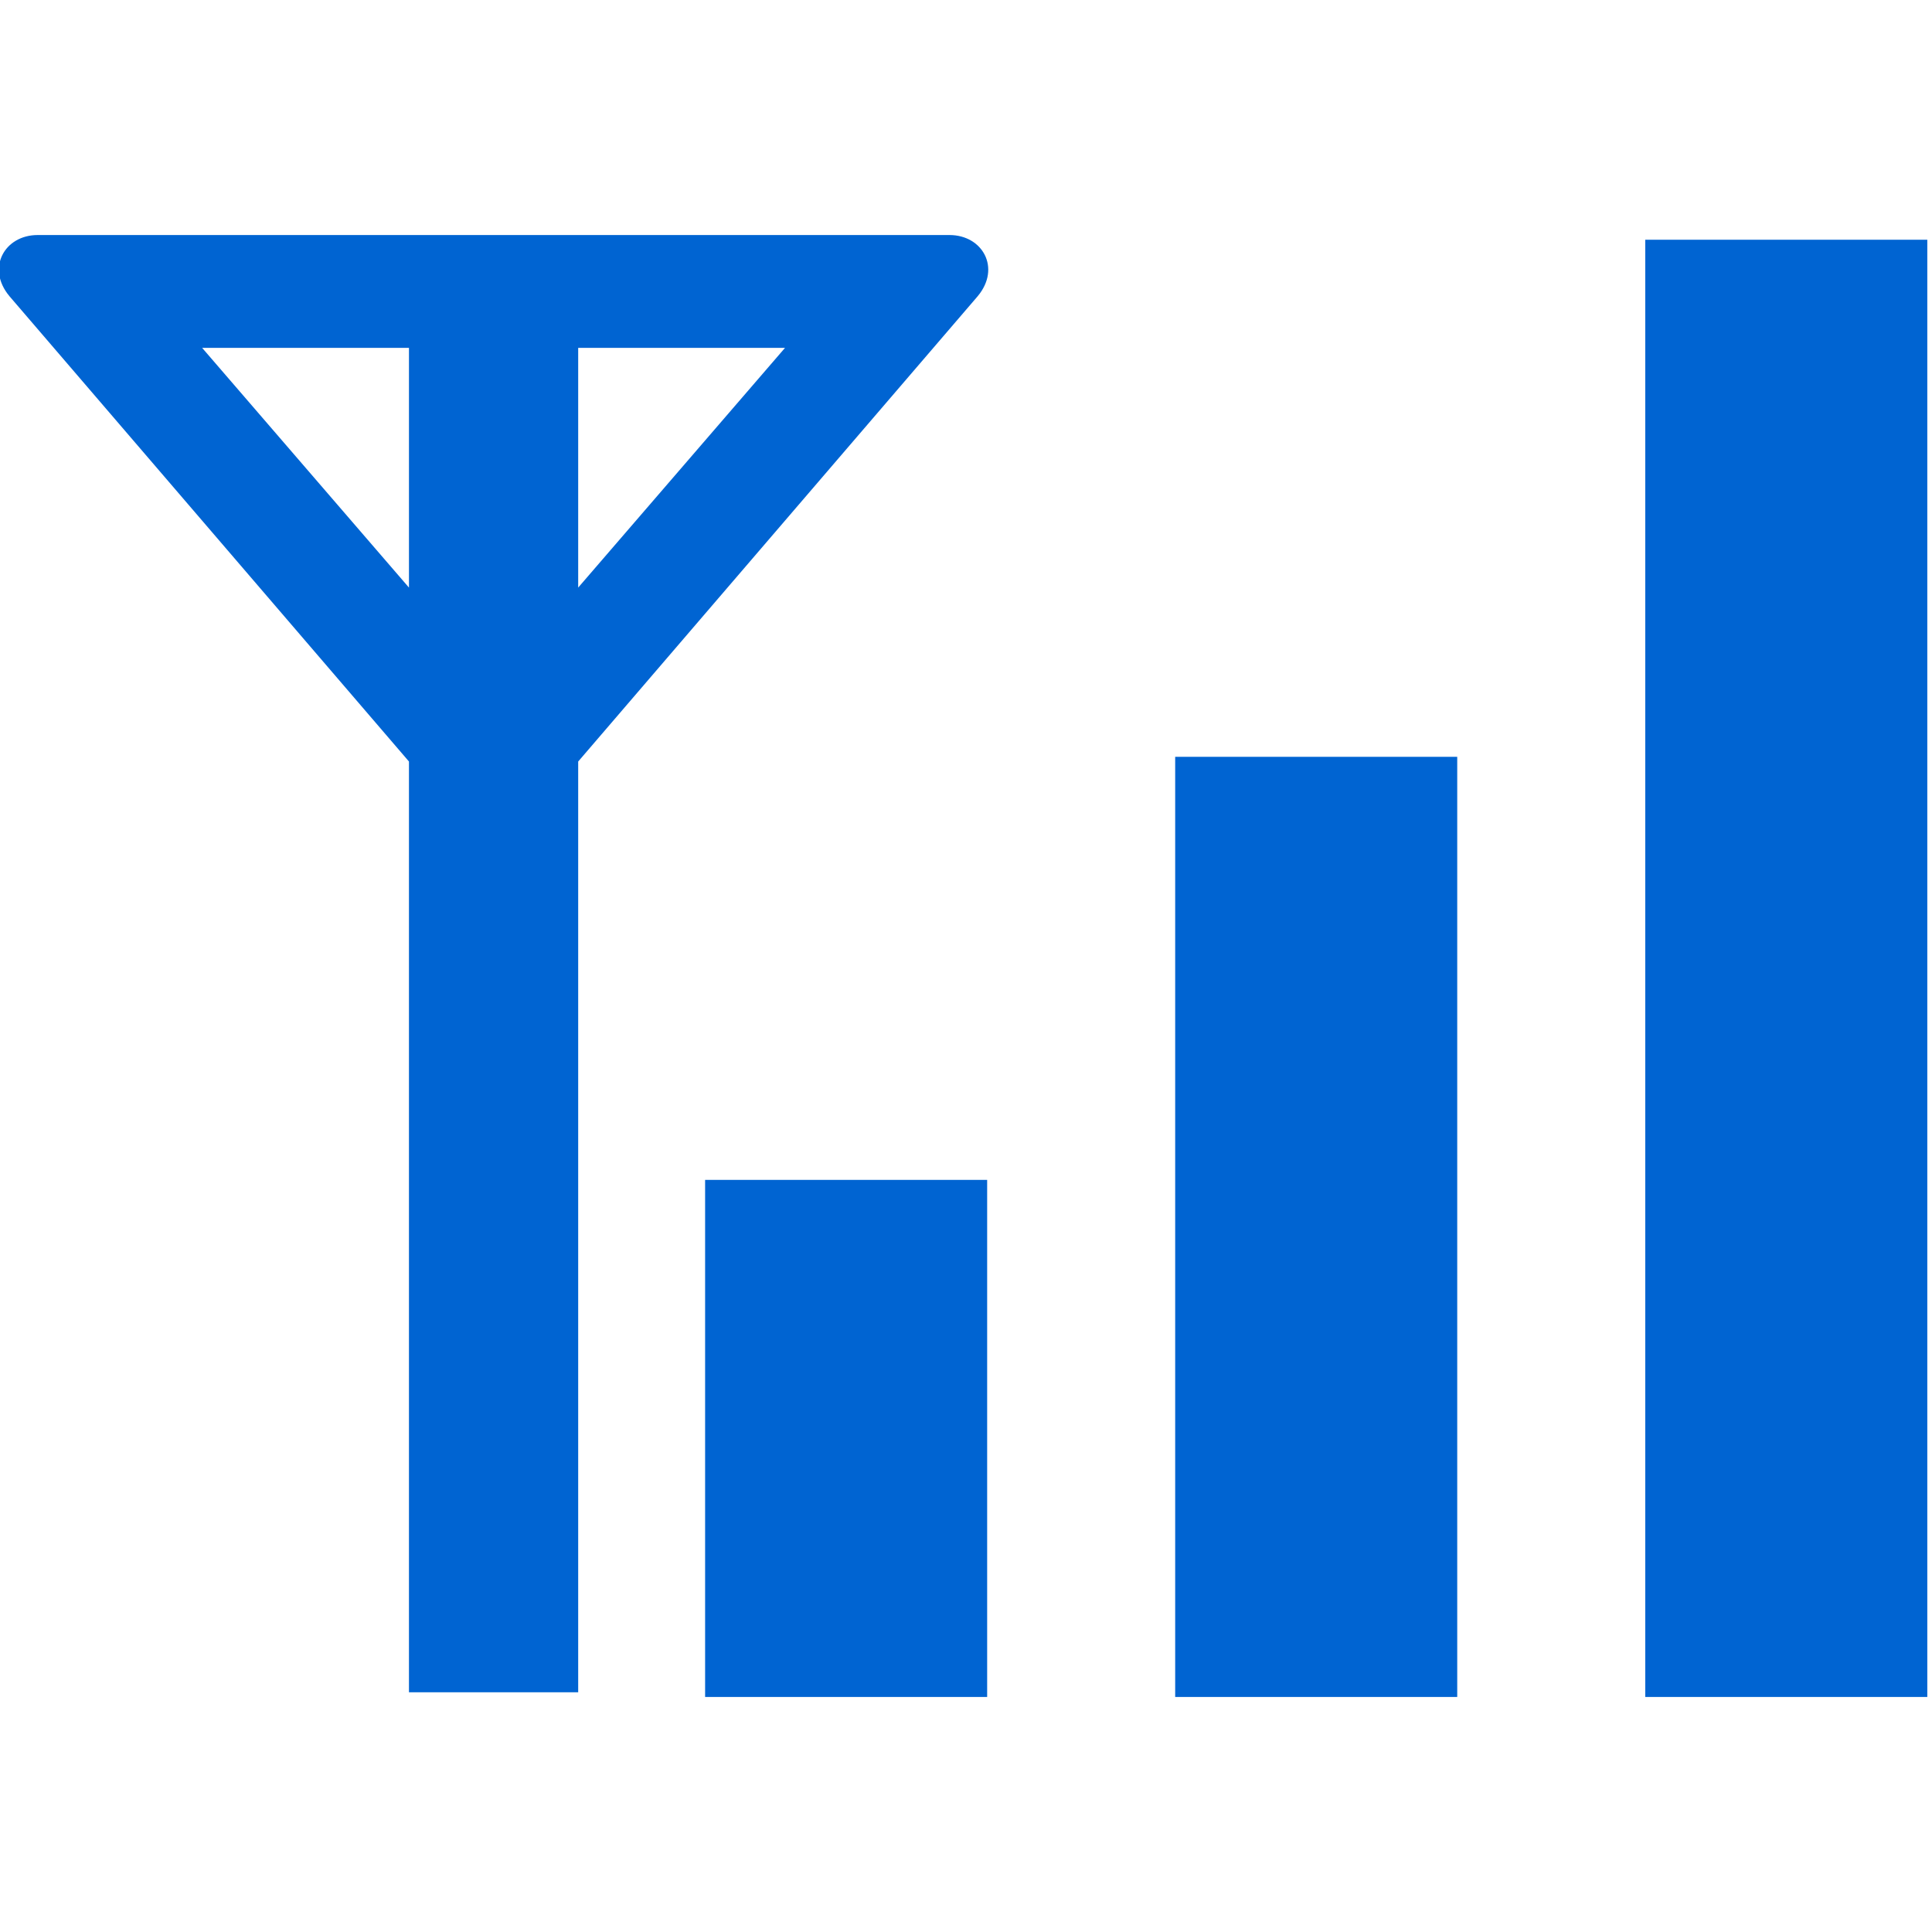 <?xml version="1.0" encoding="utf-8"?>
<!-- Generator: Adobe Illustrator 28.1.0, SVG Export Plug-In . SVG Version: 6.00 Build 0)  -->
<svg version="1.1" id="レイヤー_1" xmlns="http://www.w3.org/2000/svg" xmlns:xlink="http://www.w3.org/1999/xlink" x="0px"
	 y="0px" viewBox="0 0 41.1 41.1" style="enable-background:new 0 0 41.1 41.1;" xml:space="preserve">
<style type="text/css">
	.st0{fill:#0064D2;}
</style>
<rect x="15" y="25.1" class="st0" width="6" height="11"/>
<rect x="35" y="5.1" class="st0" width="6" height="31"/>
<rect x="25" y="16.1" class="st0" width="6" height="20"/>
<path class="st0" d="M20.8,6.3C21.3,5.7,20.9,5,20.2,5h-7.9H8.7H0.8C0.1,5-0.3,5.7,0.2,6.3l8.5,9.9v19.8h3.6V16.2L20.8,6.3z
	 M16.7,7.4l-4.4,5.1V7.4H16.7z M4.3,7.4h4.4v5.1L4.3,7.4z"/>
</svg>
